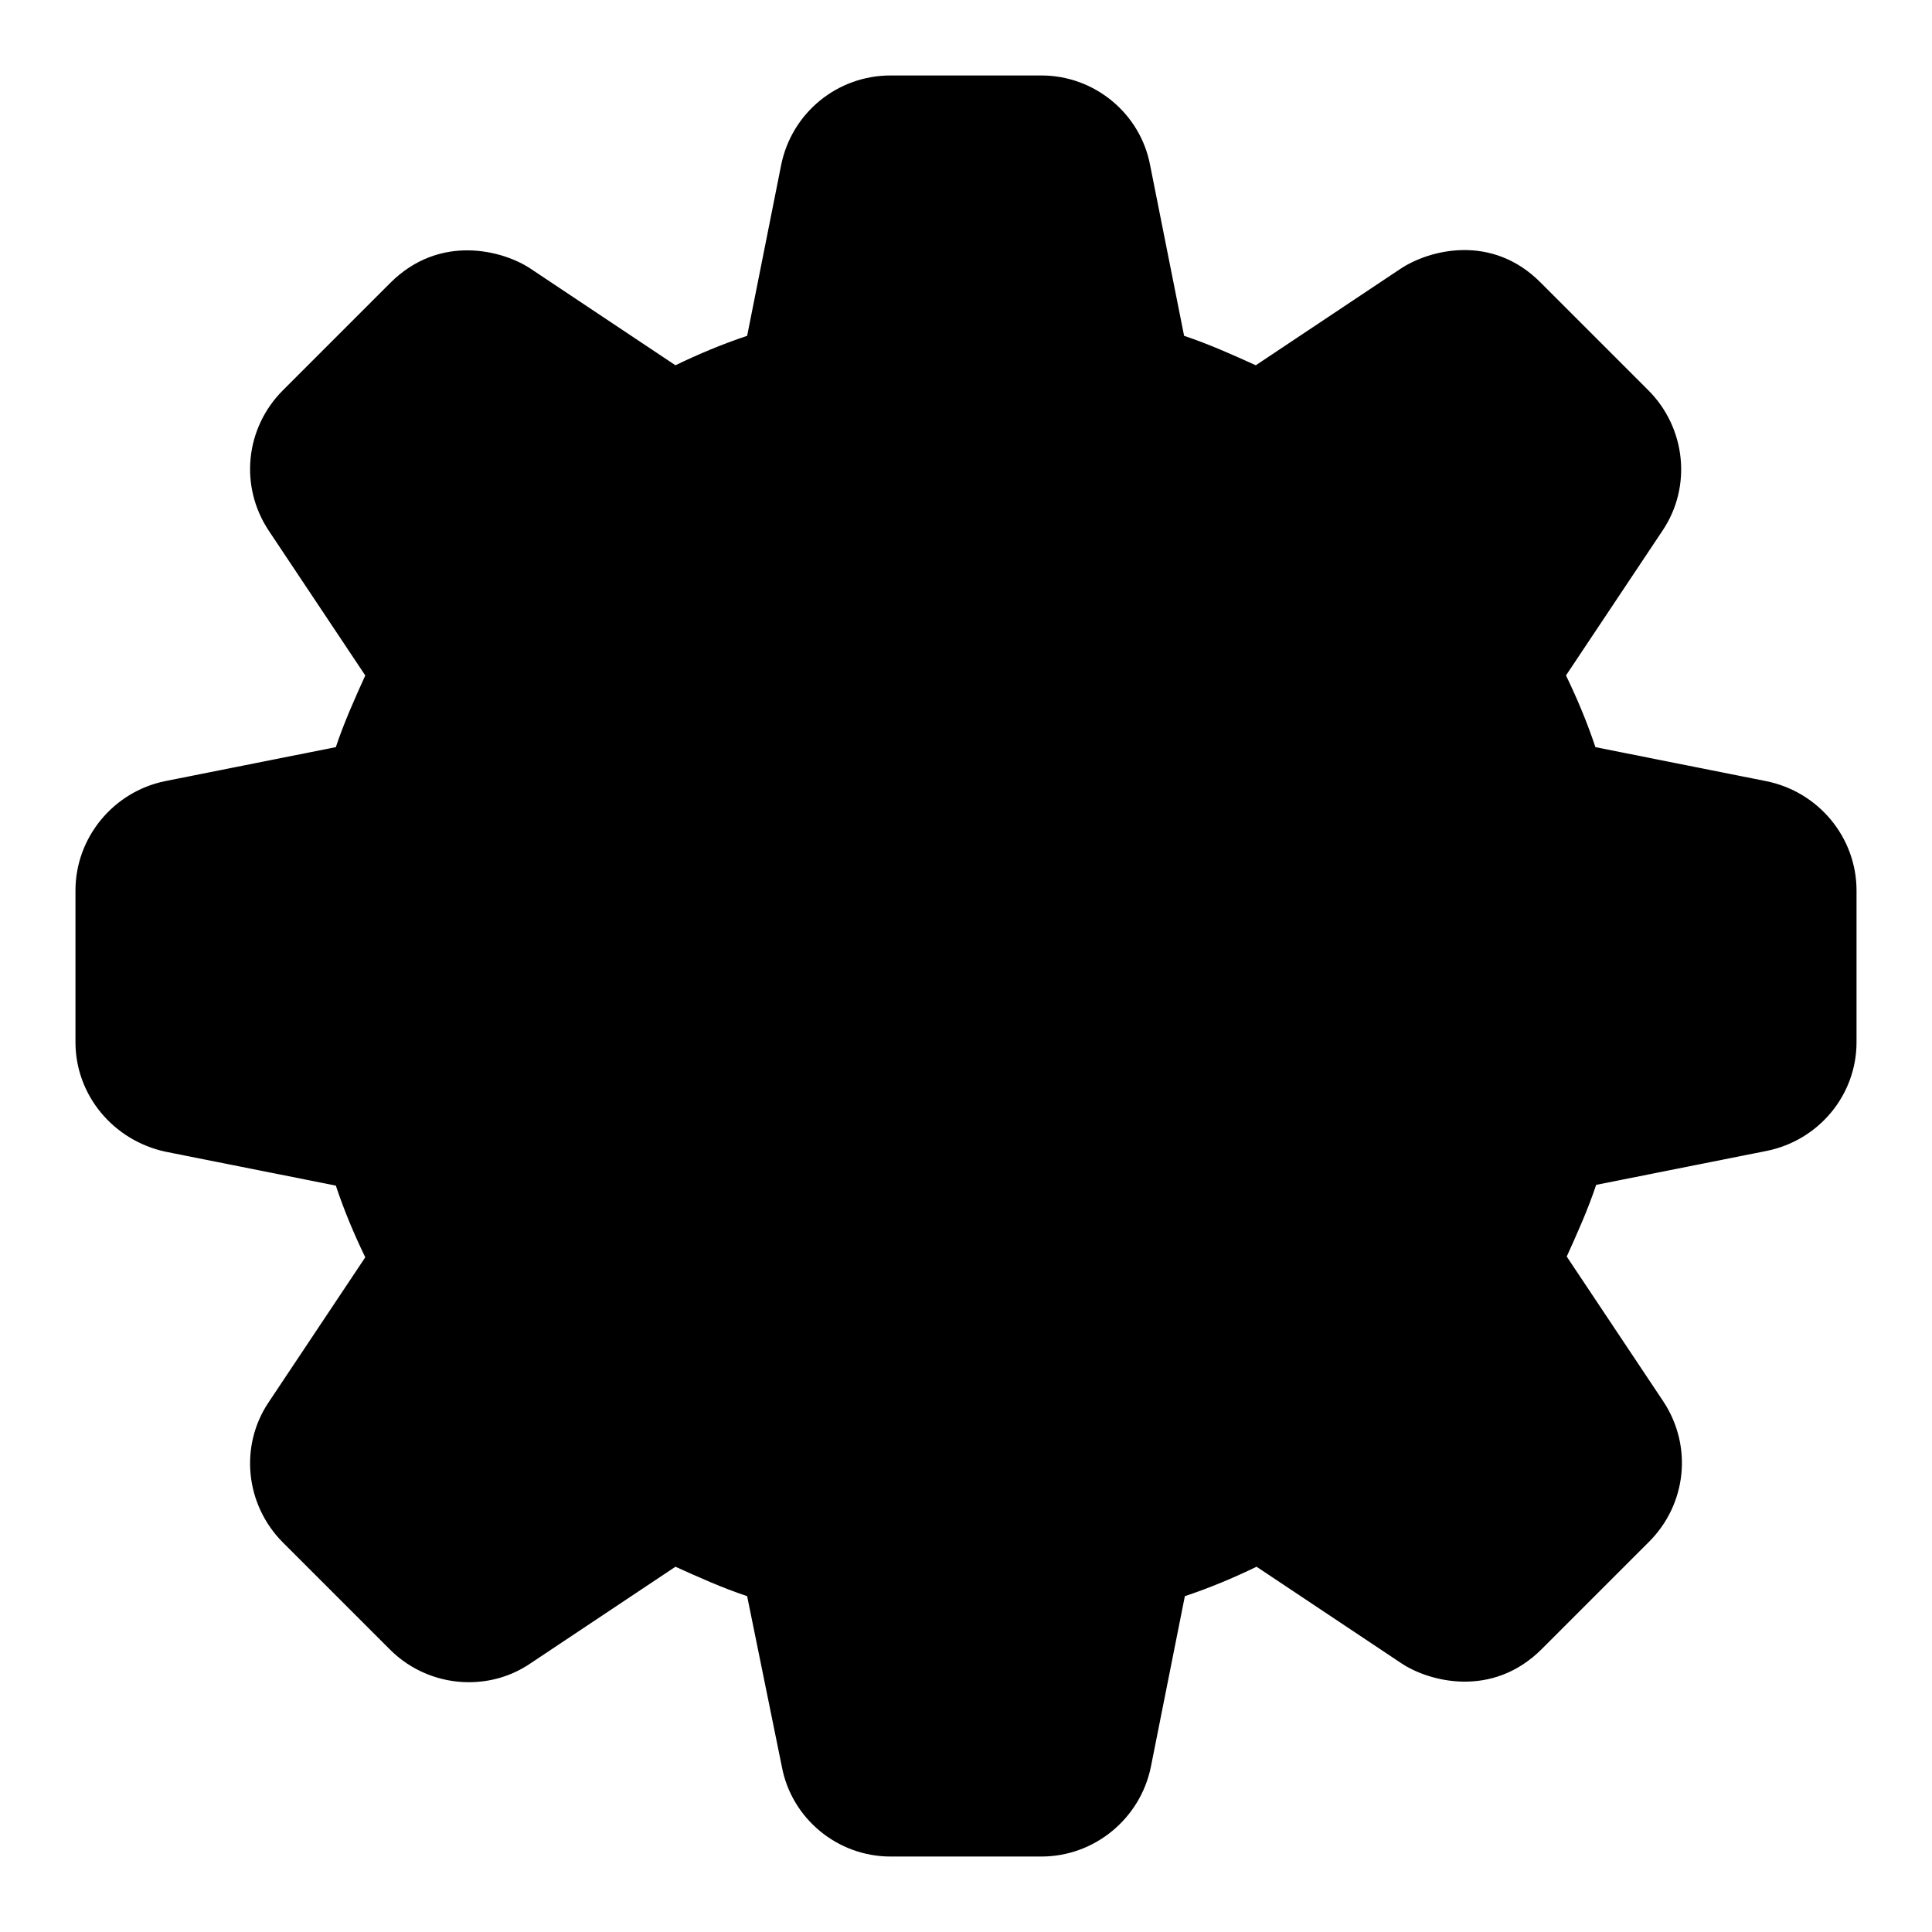<?xml version="1.0" encoding="utf-8"?>
<!-- Svg Vector Icons : http://www.onlinewebfonts.com/icon -->
<!DOCTYPE svg PUBLIC "-//W3C//DTD SVG 1.1//EN" "http://www.w3.org/Graphics/SVG/1.1/DTD/svg11.dtd">
<svg version="1.1" xmlns="http://www.w3.org/2000/svg" xmlns:xlink="http://www.w3.org/1999/xlink" x="0px" y="0px" viewBox="0 0 256 256" enable-background="new 0 0 256 256" xml:space="preserve">
<g><g><path fill="#000000" d="M234.1,152.5l-22.6,4.5c-1.1,3.3-2.5,6.4-3.9,9.5l12.8,19.2c3.9,5.9,3.1,13.6-1.9,18.6l-14.2,14.2c-6.6,6.6-15,4.3-18.6,1.9l-19.2-12.8c-3.1,1.5-6.2,2.8-9.5,3.9l-4.5,22.6C151.1,241,145,246,138,246H118c-7,0-13.1-5-14.4-11.9L99,211.5c-3.3-1.1-6.4-2.5-9.5-3.9l-19.2,12.8c-2.5,1.7-5.3,2.5-8.2,2.5c-3.8,0-7.6-1.5-10.4-4.3l-14.2-14.2c-5-5-5.8-12.8-1.9-18.6l12.8-19.2c-1.5-3.1-2.8-6.2-3.9-9.5l-22.6-4.5C15,151.1,10,145.1,10,138.1V118c0-7,5-13.1,11.9-14.5L44.5,99c1.1-3.3,2.5-6.4,3.9-9.5L35.6,70.3c-3.9-5.9-3.1-13.6,1.9-18.6l14.2-14.2c6.6-6.6,15-4.3,18.6-1.9l19.2,12.8c3.1-1.5,6.2-2.8,9.5-3.9l4.5-22.6C104.9,14.9,111,10,118,10H138c7,0,13.1,5,14.4,11.9l4.5,22.6c3.3,1.1,6.4,2.5,9.5,3.9l19.2-12.8c3.6-2.4,12-4.8,18.6,1.9l14.2,14.2c5,5,5.8,12.8,1.9,18.6l-12.8,19.2c1.5,3.1,2.8,6.2,3.9,9.5l22.6,4.5C241,104.9,246,111,246,118v20.1C246,145.1,241,151.1,234.1,152.5z M128,178.6c-27.9,0-50.6-22.6-50.6-50.6c0-27.9,22.6-50.6,50.6-50.6c27.9,0,50.6,22.6,50.6,50.6C178.6,155.9,155.9,178.6,128,178.6z M128,100.4c-15.2,0-27.6,12.4-27.6,27.6c0,15.2,12.4,27.6,27.6,27.6c15.2,0,27.6-12.4,27.6-27.6C155.6,112.8,143.2,100.4,128,100.4z"/></g></g>
</svg>